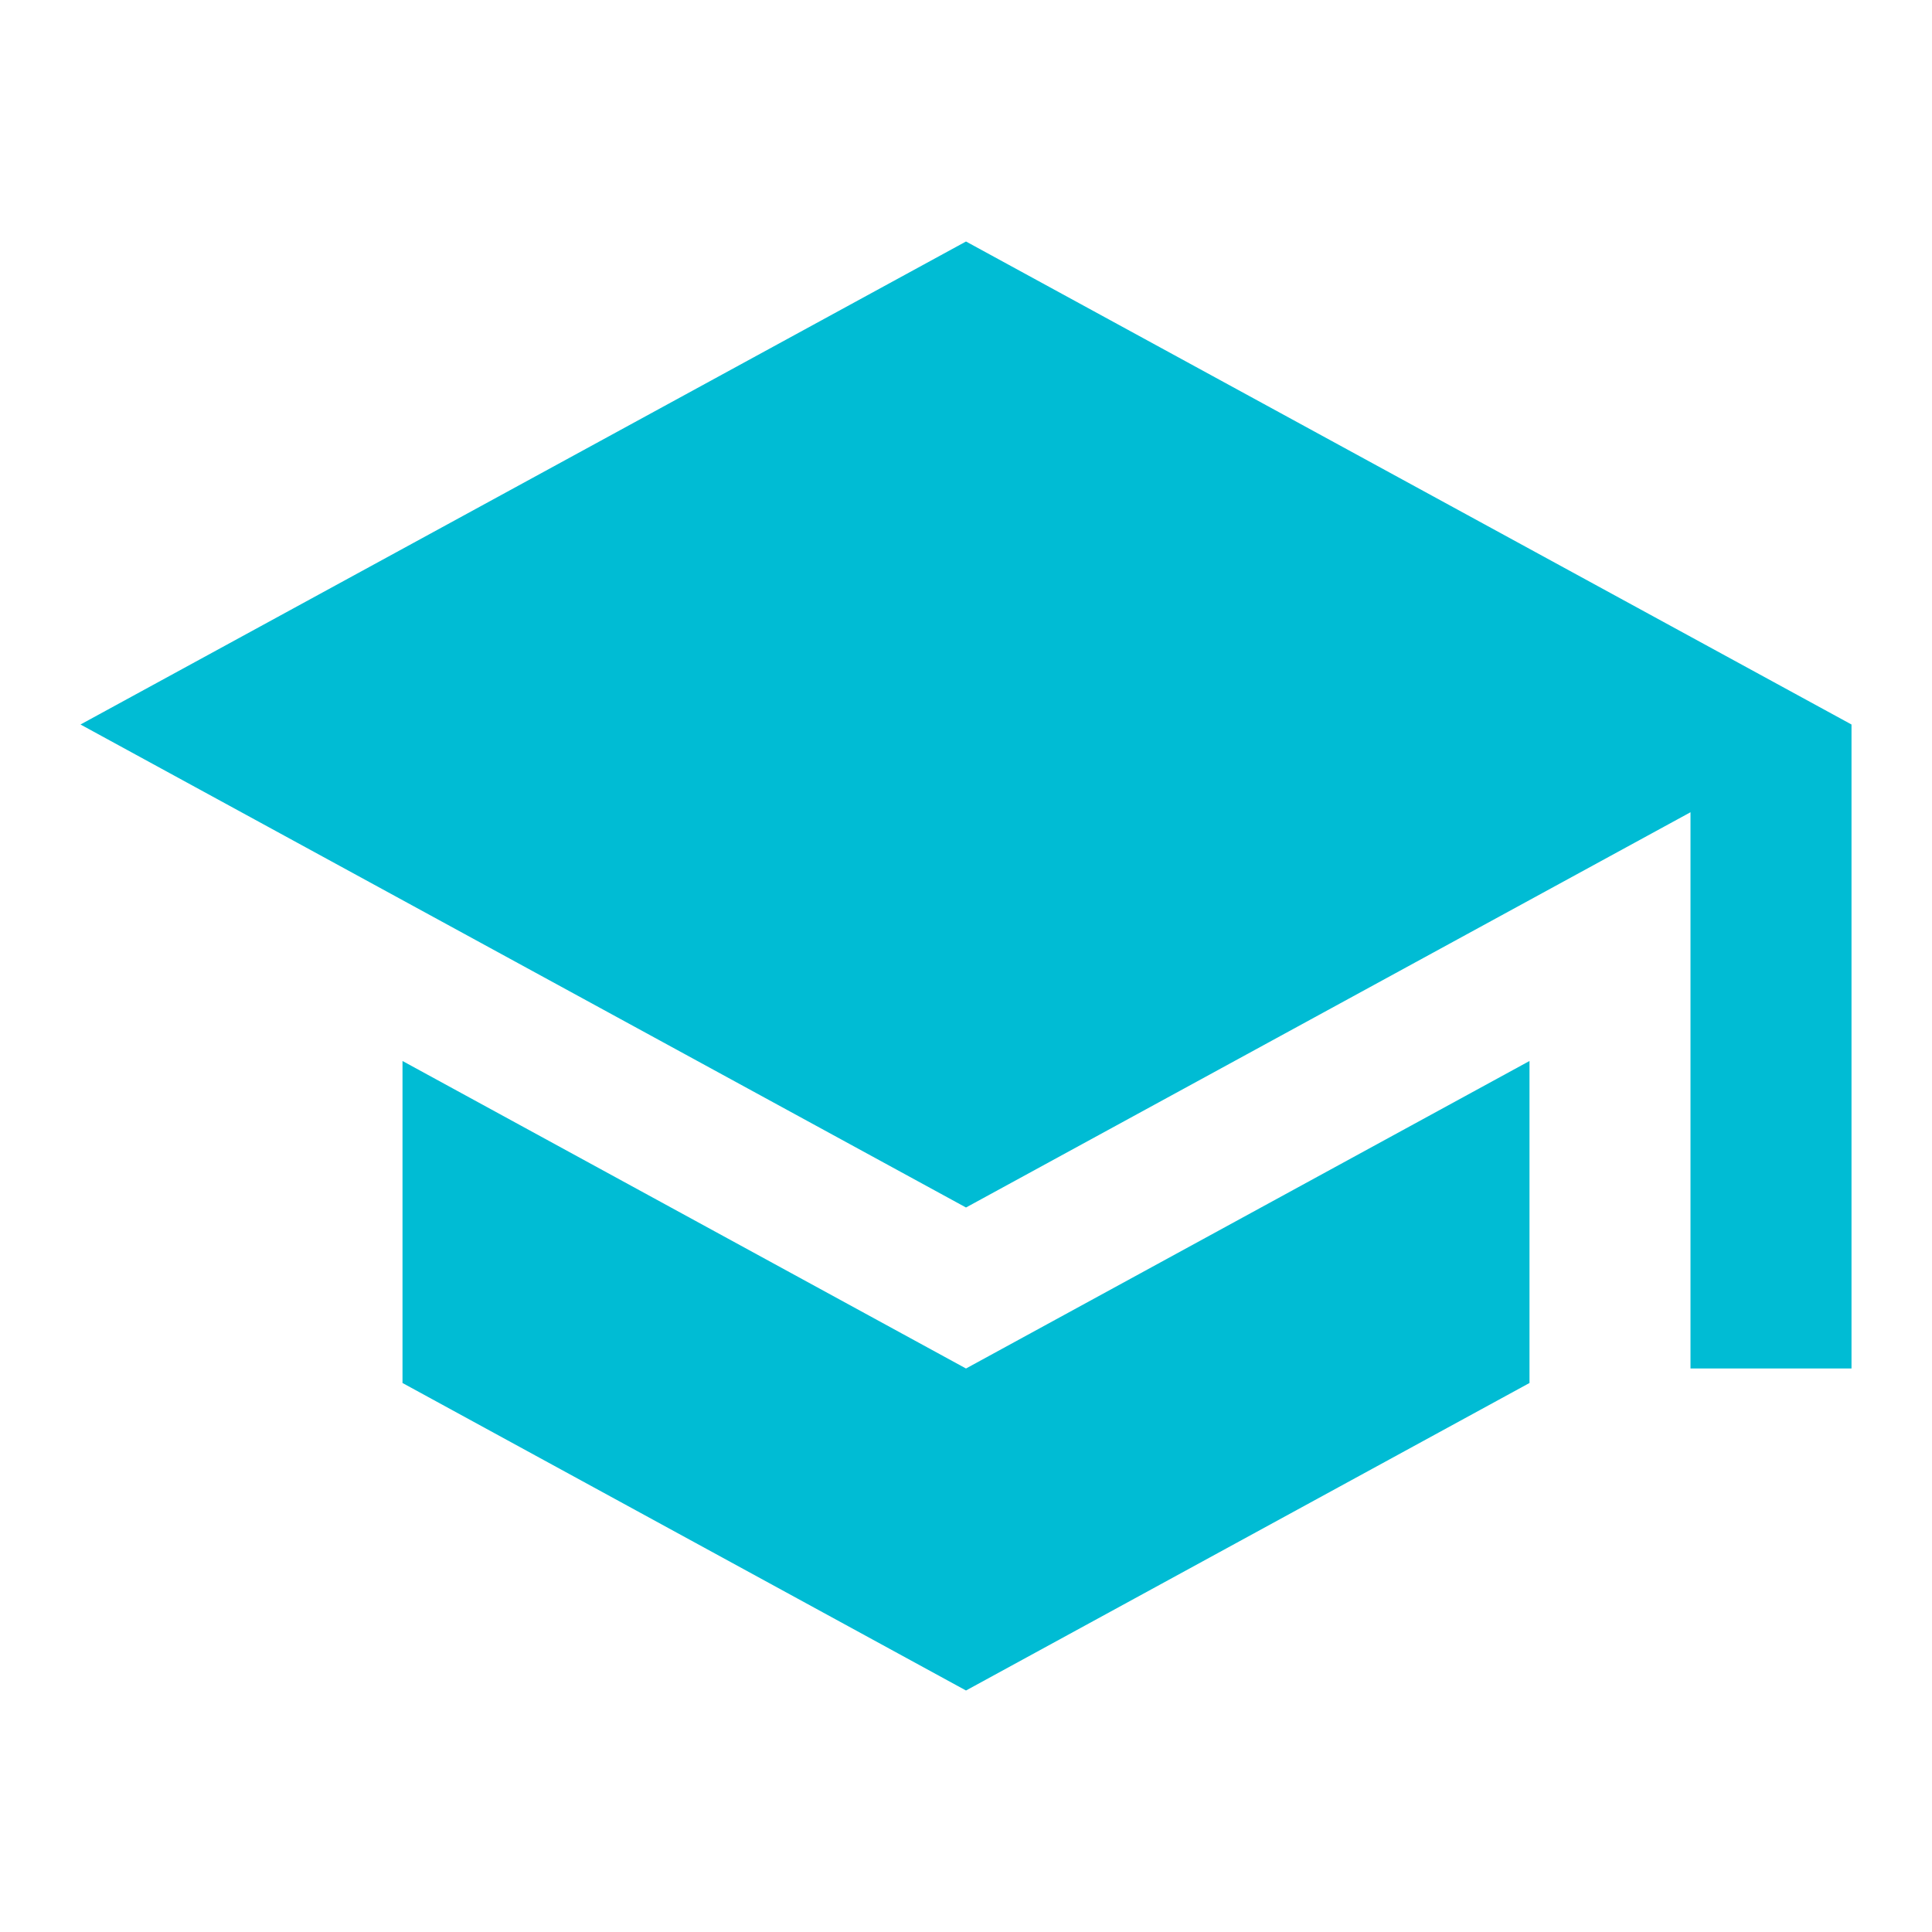 <?xml version="1.0" encoding="UTF-8"?>
<svg xmlns="http://www.w3.org/2000/svg" viewBox="0 0 24 24" fill="#00bcd4">
  <path d="M5 13.18v4L12 21l7-3.82v-4L12 17l-7-3.82zM12 3L1 9l11 6 9-4.91V17h2V9L12 3z"/>
</svg>

